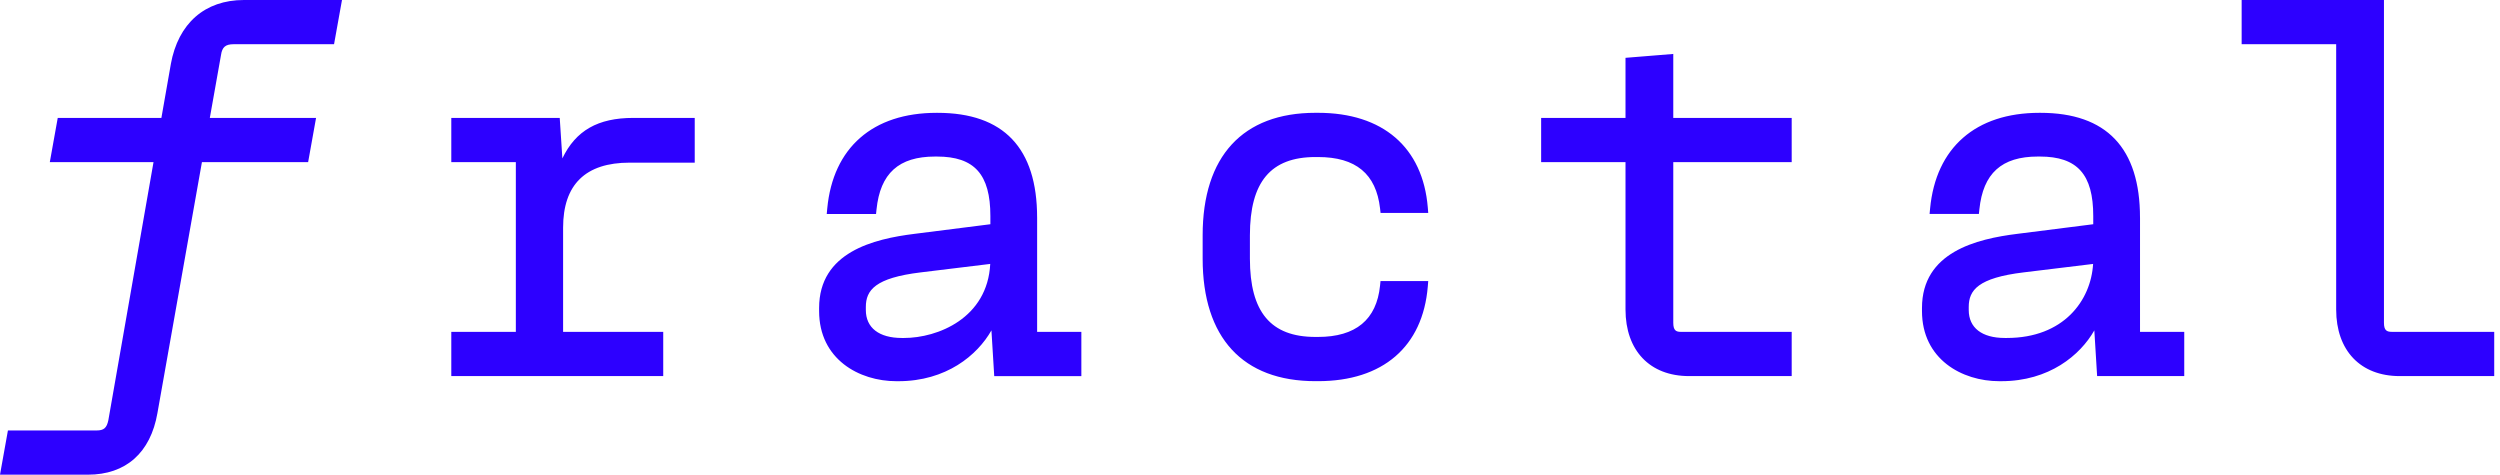 <svg xmlns="http://www.w3.org/2000/svg" width="158" height="30" fill="#2d00ff" fill-rule="evenodd" xmlns:v="https://vecta.io/nano"><path d="M10.796 4.056L10.2 7.452H3.649l-.501 2.794h6.554L6.847 26.561c-.103.488-.284.644-.746.644h-5.6L0 30h5.555c2.398 0 3.959-1.384 4.395-3.895l2.812-15.859h6.712l.501-2.794h-6.714l.706-3.97c.072-.508.283-.688.806-.688h6.339L21.614 0h-6.198c-2.471 0-4.155 1.478-4.621 4.056m24.747 5.954l-.167-2.558h-6.853v2.794h4.079v10.728h-4.079v2.795h13.394v-2.795h-6.328V14.39c0-2.728 1.416-4.111 4.208-4.111h4.111V7.452h-3.886c-2.226 0-3.633.795-4.479 2.558m27.041 6.671c-.173 3.426-3.319 4.679-5.453 4.679h-.128c-1.449 0-2.281-.644-2.281-1.767V19.4c0-1.061.591-1.839 3.476-2.186l4.386-.534zm2.963-2.933c0-4.391-2.118-6.617-6.295-6.617h-.064c-4.024 0-6.541 2.202-6.904 6.04l-.033.352h3.116l.03-.288c.234-2.28 1.408-3.341 3.695-3.341h.128c2.364 0 3.373 1.124 3.373 3.758v.52l-4.793.607c-2.589.321-6.031 1.156-6.031 4.687v.193c0 3.046 2.531 4.433 4.882 4.433h.128c3.022 0 4.991-1.641 5.881-3.211l.177 2.889h5.506v-2.795h-2.795v-7.227zm17.592-3.823h.161c2.389 0 3.672 1.063 3.921 3.248l.032.285h3.012l-.028-.348c-.314-3.8-2.843-5.98-6.937-5.98h-.161c-4.598 0-7.131 2.749-7.131 7.741v1.478c0 4.992 2.532 7.741 7.131 7.741h.161c4.094 0 6.623-2.18 6.937-5.98l.028-.348h-3.016l-.029.289c-.218 2.153-1.537 3.244-3.921 3.244h-.161c-2.827 0-4.143-1.572-4.143-4.946v-1.478c0-3.375 1.317-4.946 4.143-4.946m22.614-6.515l-3.019.245v3.797H97.4v2.794h5.332v9.315c0 2.595 1.539 4.208 4.015 4.208h6.488v-2.795h-7.002c-.312 0-.482-.092-.482-.578v-10.15h7.484V7.452h-7.484V3.41zm26.533 13.271c-.137 2.308-1.856 4.679-5.452 4.679h-.128c-1.449 0-2.28-.644-2.28-1.767V19.4c0-1.061.591-1.839 3.475-2.186l4.385-.533zm2.964-2.933c0-4.391-2.118-6.617-6.296-6.617h-.064c-4.024 0-6.54 2.202-6.905 6.04l-.033.352h3.116l.03-.288c.234-2.28 1.408-3.341 3.695-3.341h.129c2.364 0 3.373 1.124 3.373 3.758v.52l-4.793.607c-2.589.321-6.031 1.156-6.031 4.687v.193c0 3.046 2.531 4.433 4.882 4.433h.129c3.022 0 4.991-1.641 5.881-3.211l.177 2.889h5.506v-2.795h-2.795v-7.227zm15.932 7.226c-.341 0-.514-.089-.514-.578V0h-8.994v2.795h5.974v16.766c0 2.596 1.539 4.208 4.015 4.208h5.974v-2.795h-6.456z"/></svg>
